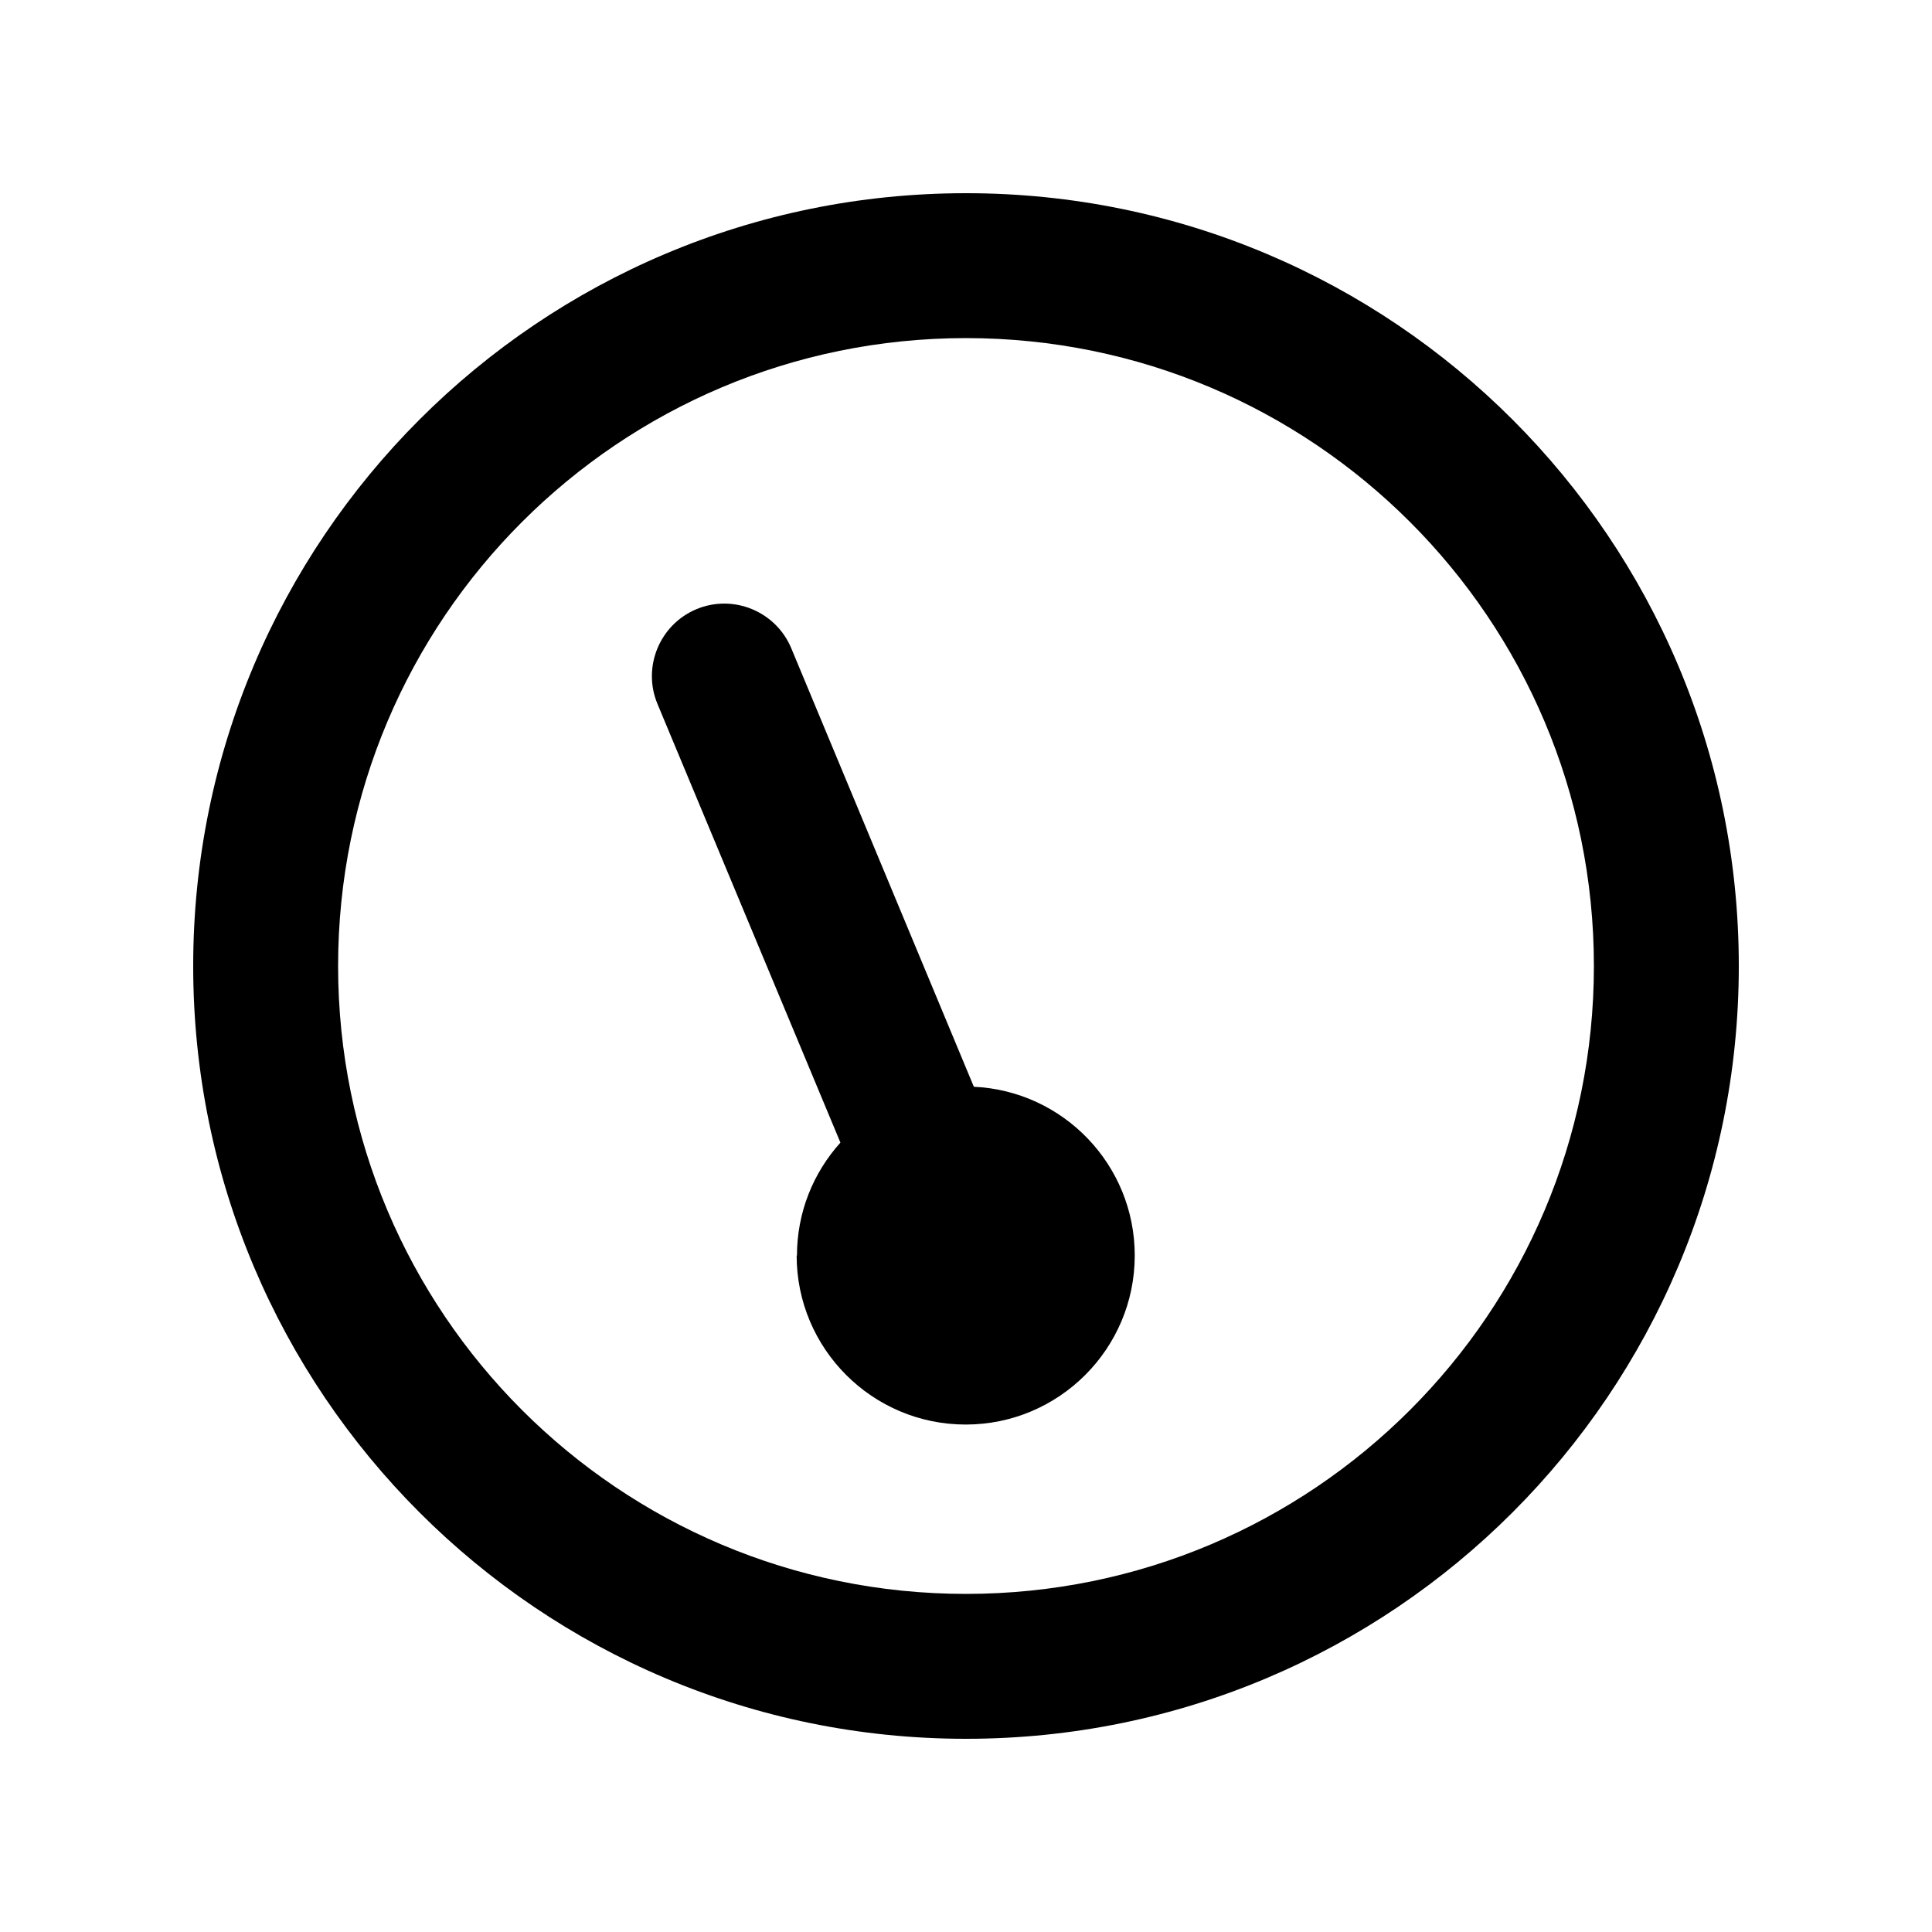 <svg xmlns="http://www.w3.org/2000/svg" viewBox="0 0 640 640"><!--! Font Awesome Pro 7.1.0 by @fontawesome - https://fontawesome.com License - https://fontawesome.com/license (Commercial License) Copyright 2025 Fonticons, Inc. --><path fill="currentColor" d="M320 528C434.9 528 528 434.9 528 320C528 205.1 434.9 112 320 112C205.1 112 112 205.1 112 320C112 434.9 205.1 528 320 528zM320 64C461.4 64 576 178.6 576 320C576 461.4 461.4 576 320 576C178.6 576 64 461.4 64 320C64 178.6 178.6 64 320 64zM264 416C264 401.6 269.4 388.5 278.4 378.5L217.8 233.2C212.7 221 218.5 206.9 230.7 201.8C242.9 196.7 257 202.5 262.1 214.7L322.6 360C352.3 361.4 375.9 385.9 375.9 415.9C375.9 446.8 350.8 471.9 319.9 471.9C289 471.9 263.9 446.8 263.9 415.9z"/></svg>